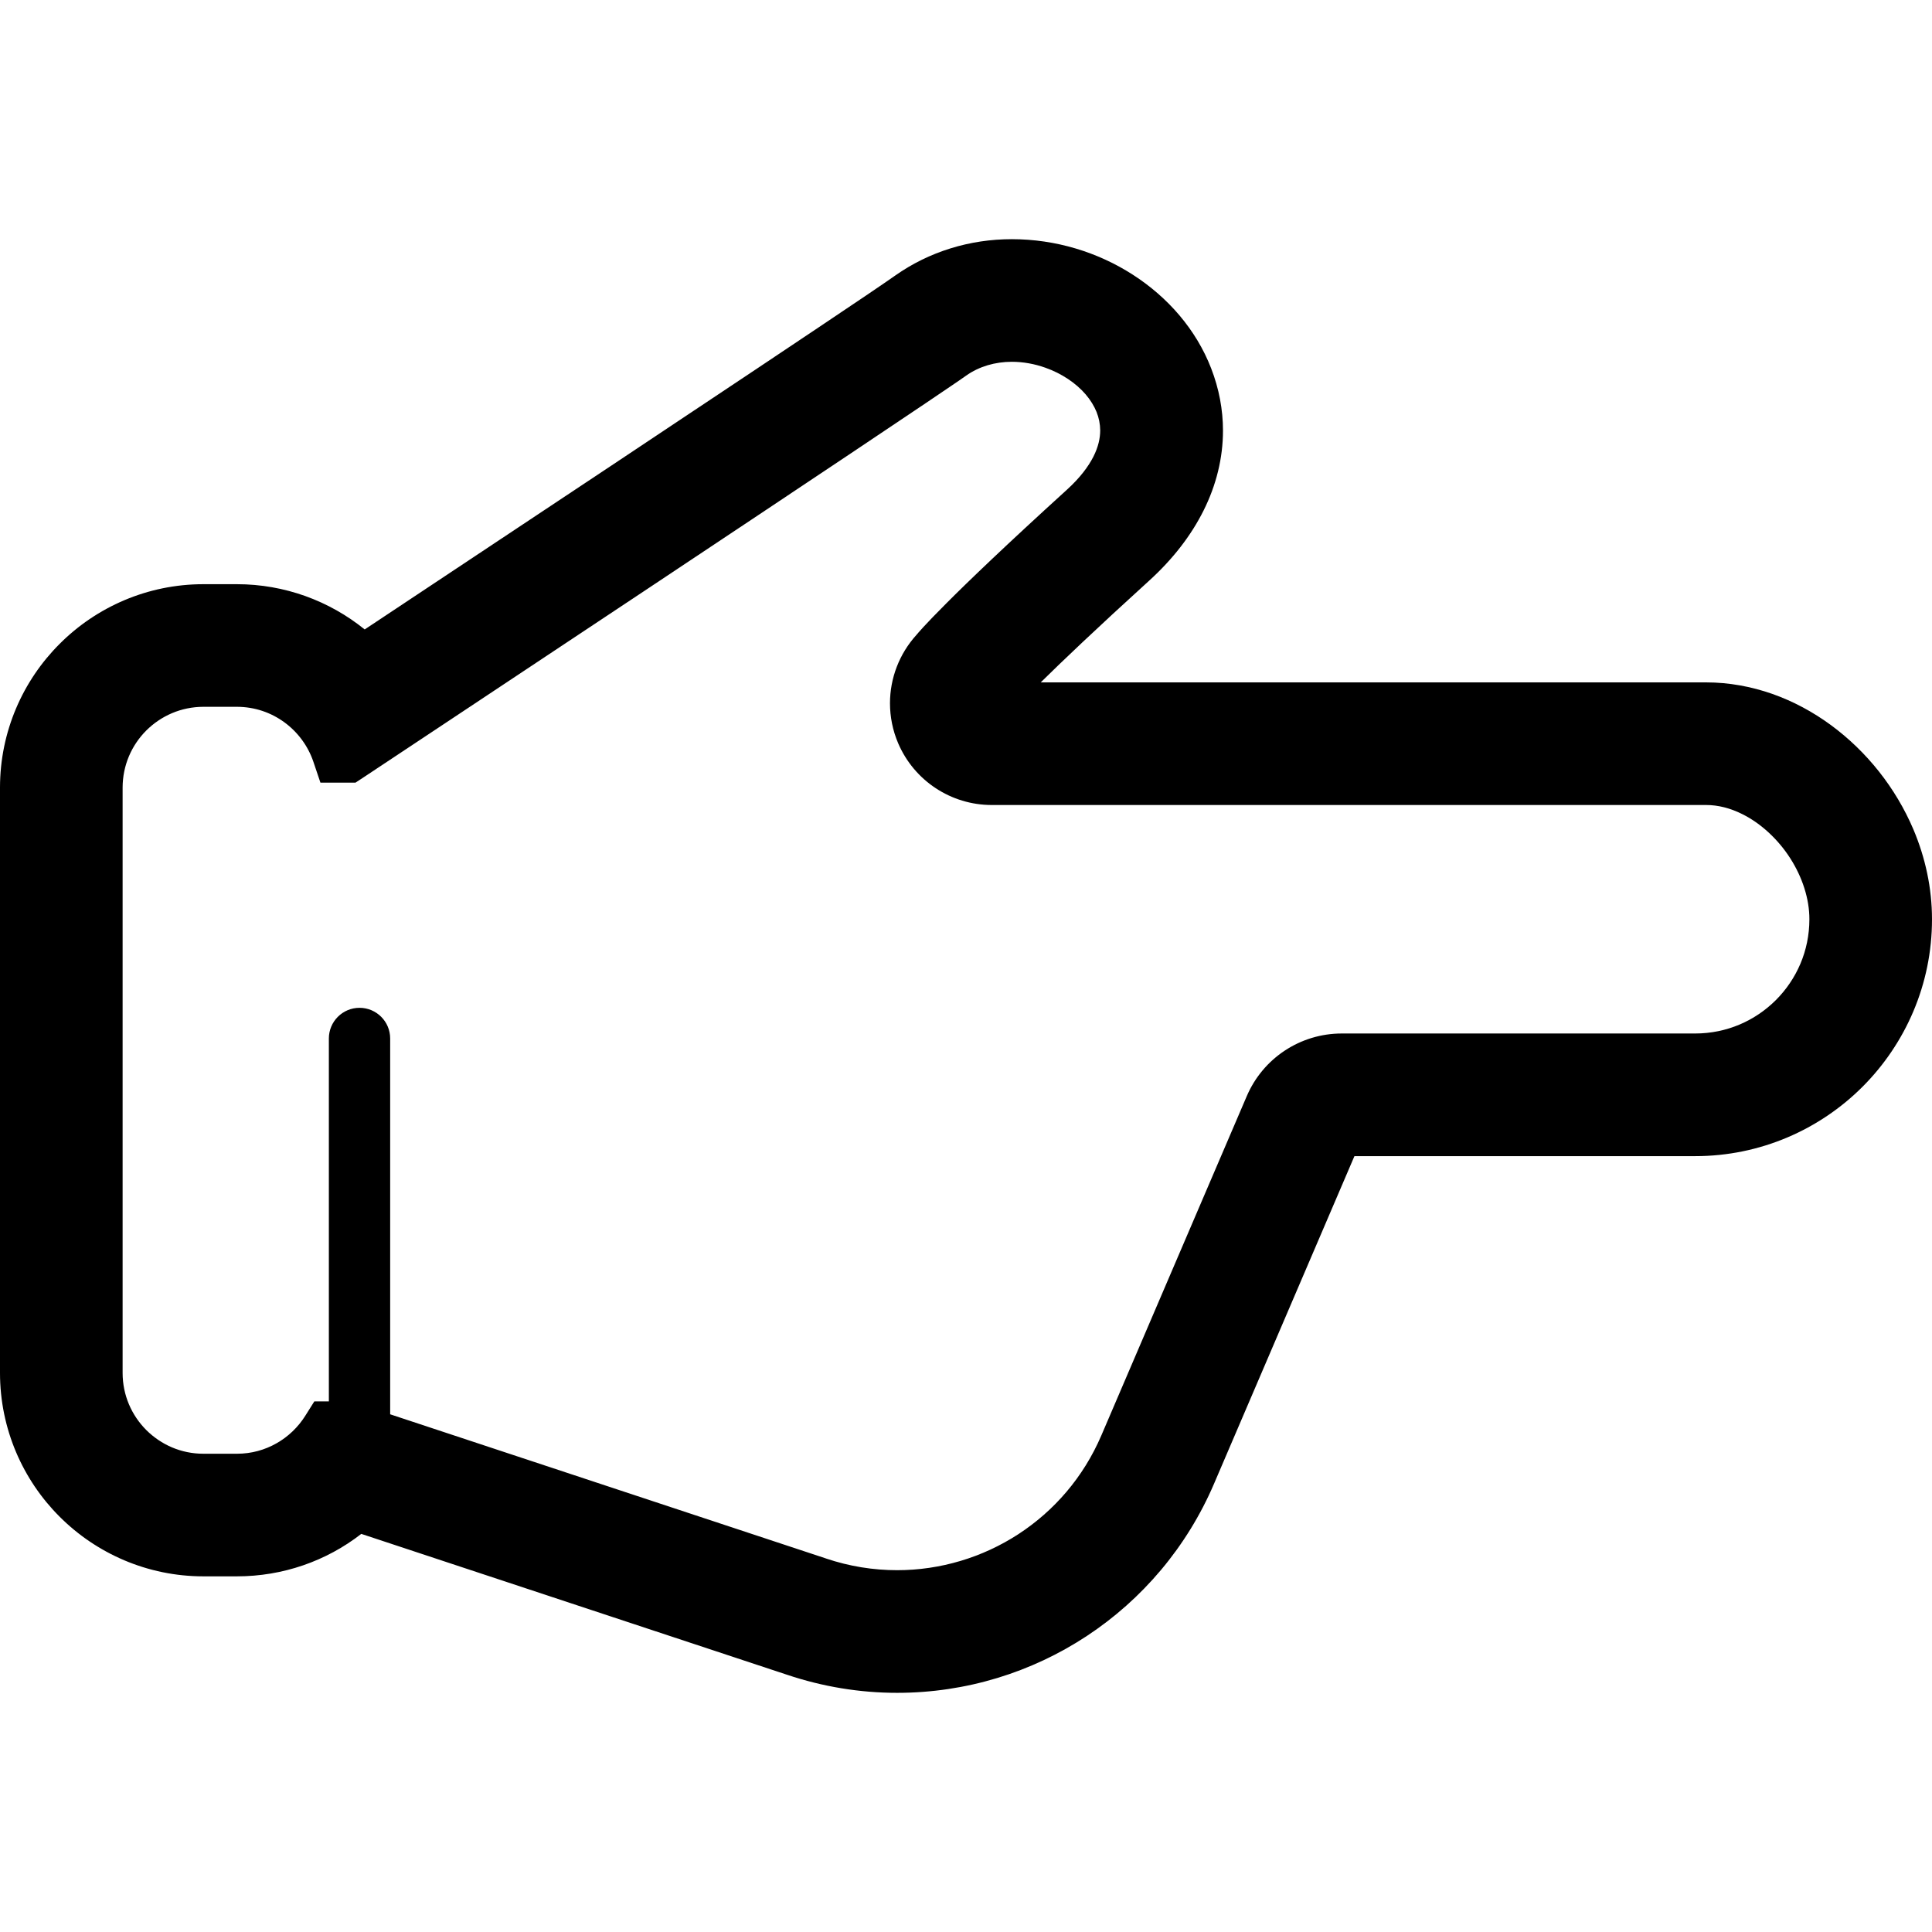 <?xml version="1.0" encoding="utf-8"?>

<!DOCTYPE svg PUBLIC "-//W3C//DTD SVG 1.1//EN" "http://www.w3.org/Graphics/SVG/1.1/DTD/svg11.dtd">

<svg height="800px" width="800px" version="1.1" id="_x32_" xmlns="http://www.w3.org/2000/svg" xmlns:xlink="http://www.w3.org/1999/xlink" 
	 viewBox="0 0 512 512"  xml:space="preserve">
<style type="text/css">
	.st0{fill:#000000;}
</style>
<g>
	<path class="st0" d="M507.087,219.838c-4.708-11.075-12.376-20.696-21.872-27.681c-4.752-3.489-9.982-6.309-15.541-8.27
		c-5.568-1.946-11.48-3.048-17.532-3.048H275.804c5.538-5.465,14.55-14.065,28.806-27.021c6.17-5.619,11.032-11.861,14.366-18.56
		c3.342-6.698,5.126-13.874,5.126-21.138c0-5.552-1.05-11.127-3.129-16.489c-4.01-10.356-11.517-18.89-20.785-24.846
		c-9.269-5.957-20.396-9.394-32.037-9.401c-11.186,0-21.954,3.32-30.922,9.643c-1.292,0.918-4.061,2.806-7.888,5.398
		c-13.426,9.064-40.05,26.822-67.24,44.905c-24.392,16.216-49.216,32.698-65.456,43.48c-9.364-7.58-21.233-11.994-33.866-11.994
		h-8.872c-14.844,0-28.372,6.06-38.104,15.814C6.059,180.354,0,193.875,0,208.734v155.103c0,14.851,6.059,28.379,15.805,38.104
		c9.732,9.739,23.26,15.806,38.104,15.806h8.872c12.134,0,23.665-4.025,32.963-11.252l112.77,37.31c0,0,0,0-0.008,0l0.037,0.008
		c9.452,3.18,19.28,4.804,29.202,4.804c36.583,0.007,69.568-21.762,83.978-55.394l37.215-86.835h90.288
		c17.29,0,33.028-7.051,44.368-18.391c11.348-11.354,18.414-27.087,18.406-44.383C512,235.291,510.208,227.235,507.087,219.838z
		 M470.635,265.022c-5.508,5.494-13.029,8.865-21.41,8.865h-93.651c-10.966,0-20.859,6.53-25.17,16.607l-38.544,89.927
		c-4.767,11.112-12.545,20.006-22.012,26.169c-9.474,6.154-20.638,9.526-32.103,9.526c-6.272,0-12.633-0.999-18.89-3.114
		l-0.066-0.029l-115.391-38.17v-99.6c0-4.48-3.636-8.123-8.123-8.123c-4.48,0-8.123,3.643-8.123,8.123v96.185h-3.856l-2.387,3.797
		c-1.896,3.026-4.539,5.56-7.639,7.308c-3.099,1.763-6.646,2.762-10.488,2.762h-8.872c-5.934,0-11.237-2.395-15.144-6.28
		c-3.885-3.9-6.265-9.21-6.272-15.137V208.734c0.008-5.935,2.387-11.252,6.272-15.145c3.907-3.885,9.21-6.265,15.144-6.28h8.872
		c4.745,0.015,9.042,1.521,12.589,4.113c3.54,2.586,6.258,6.243,7.69,10.481l1.858,5.508h9.284l2.041-1.337
		c0,0,36.371-24.12,74.497-49.458c19.067-12.677,38.566-25.662,54.196-36.106c7.814-5.229,14.652-9.813,19.992-13.404
		c2.666-1.8,4.965-3.349,6.816-4.612c1.866-1.256,3.276-2.226,4.23-2.908c1.8-1.285,3.731-2.182,5.773-2.798
		c2.042-0.602,4.194-0.911,6.405-0.911c2.967,0,6.022,0.55,8.886,1.572c4.304,1.513,8.131,4.098,10.672,7.065
		c1.278,1.499,2.24,3.07,2.886,4.65c0.632,1.594,0.955,3.195,0.97,4.899c-0.014,2.086-0.484,4.34-1.806,6.963
		c-1.33,2.614-3.54,5.596-7.007,8.747c-16.32,14.836-26.169,24.304-31.979,30.135c-5.832,5.832-7.616,8.005-7.888,8.329
		c-4.591,5.053-7.029,11.538-7.029,18.134c0,3.577,0.712,7.191,2.167,10.598c4.252,9.93,14.006,16.364,24.796,16.364h189.322
		c3.158,0,6.427,0.823,9.629,2.438c4.818,2.394,9.401,6.596,12.633,11.634c3.246,5.053,5.12,10.826,5.104,16.21
		C479.5,252.008,476.129,259.514,470.635,265.022z"/>
</g>
</svg>